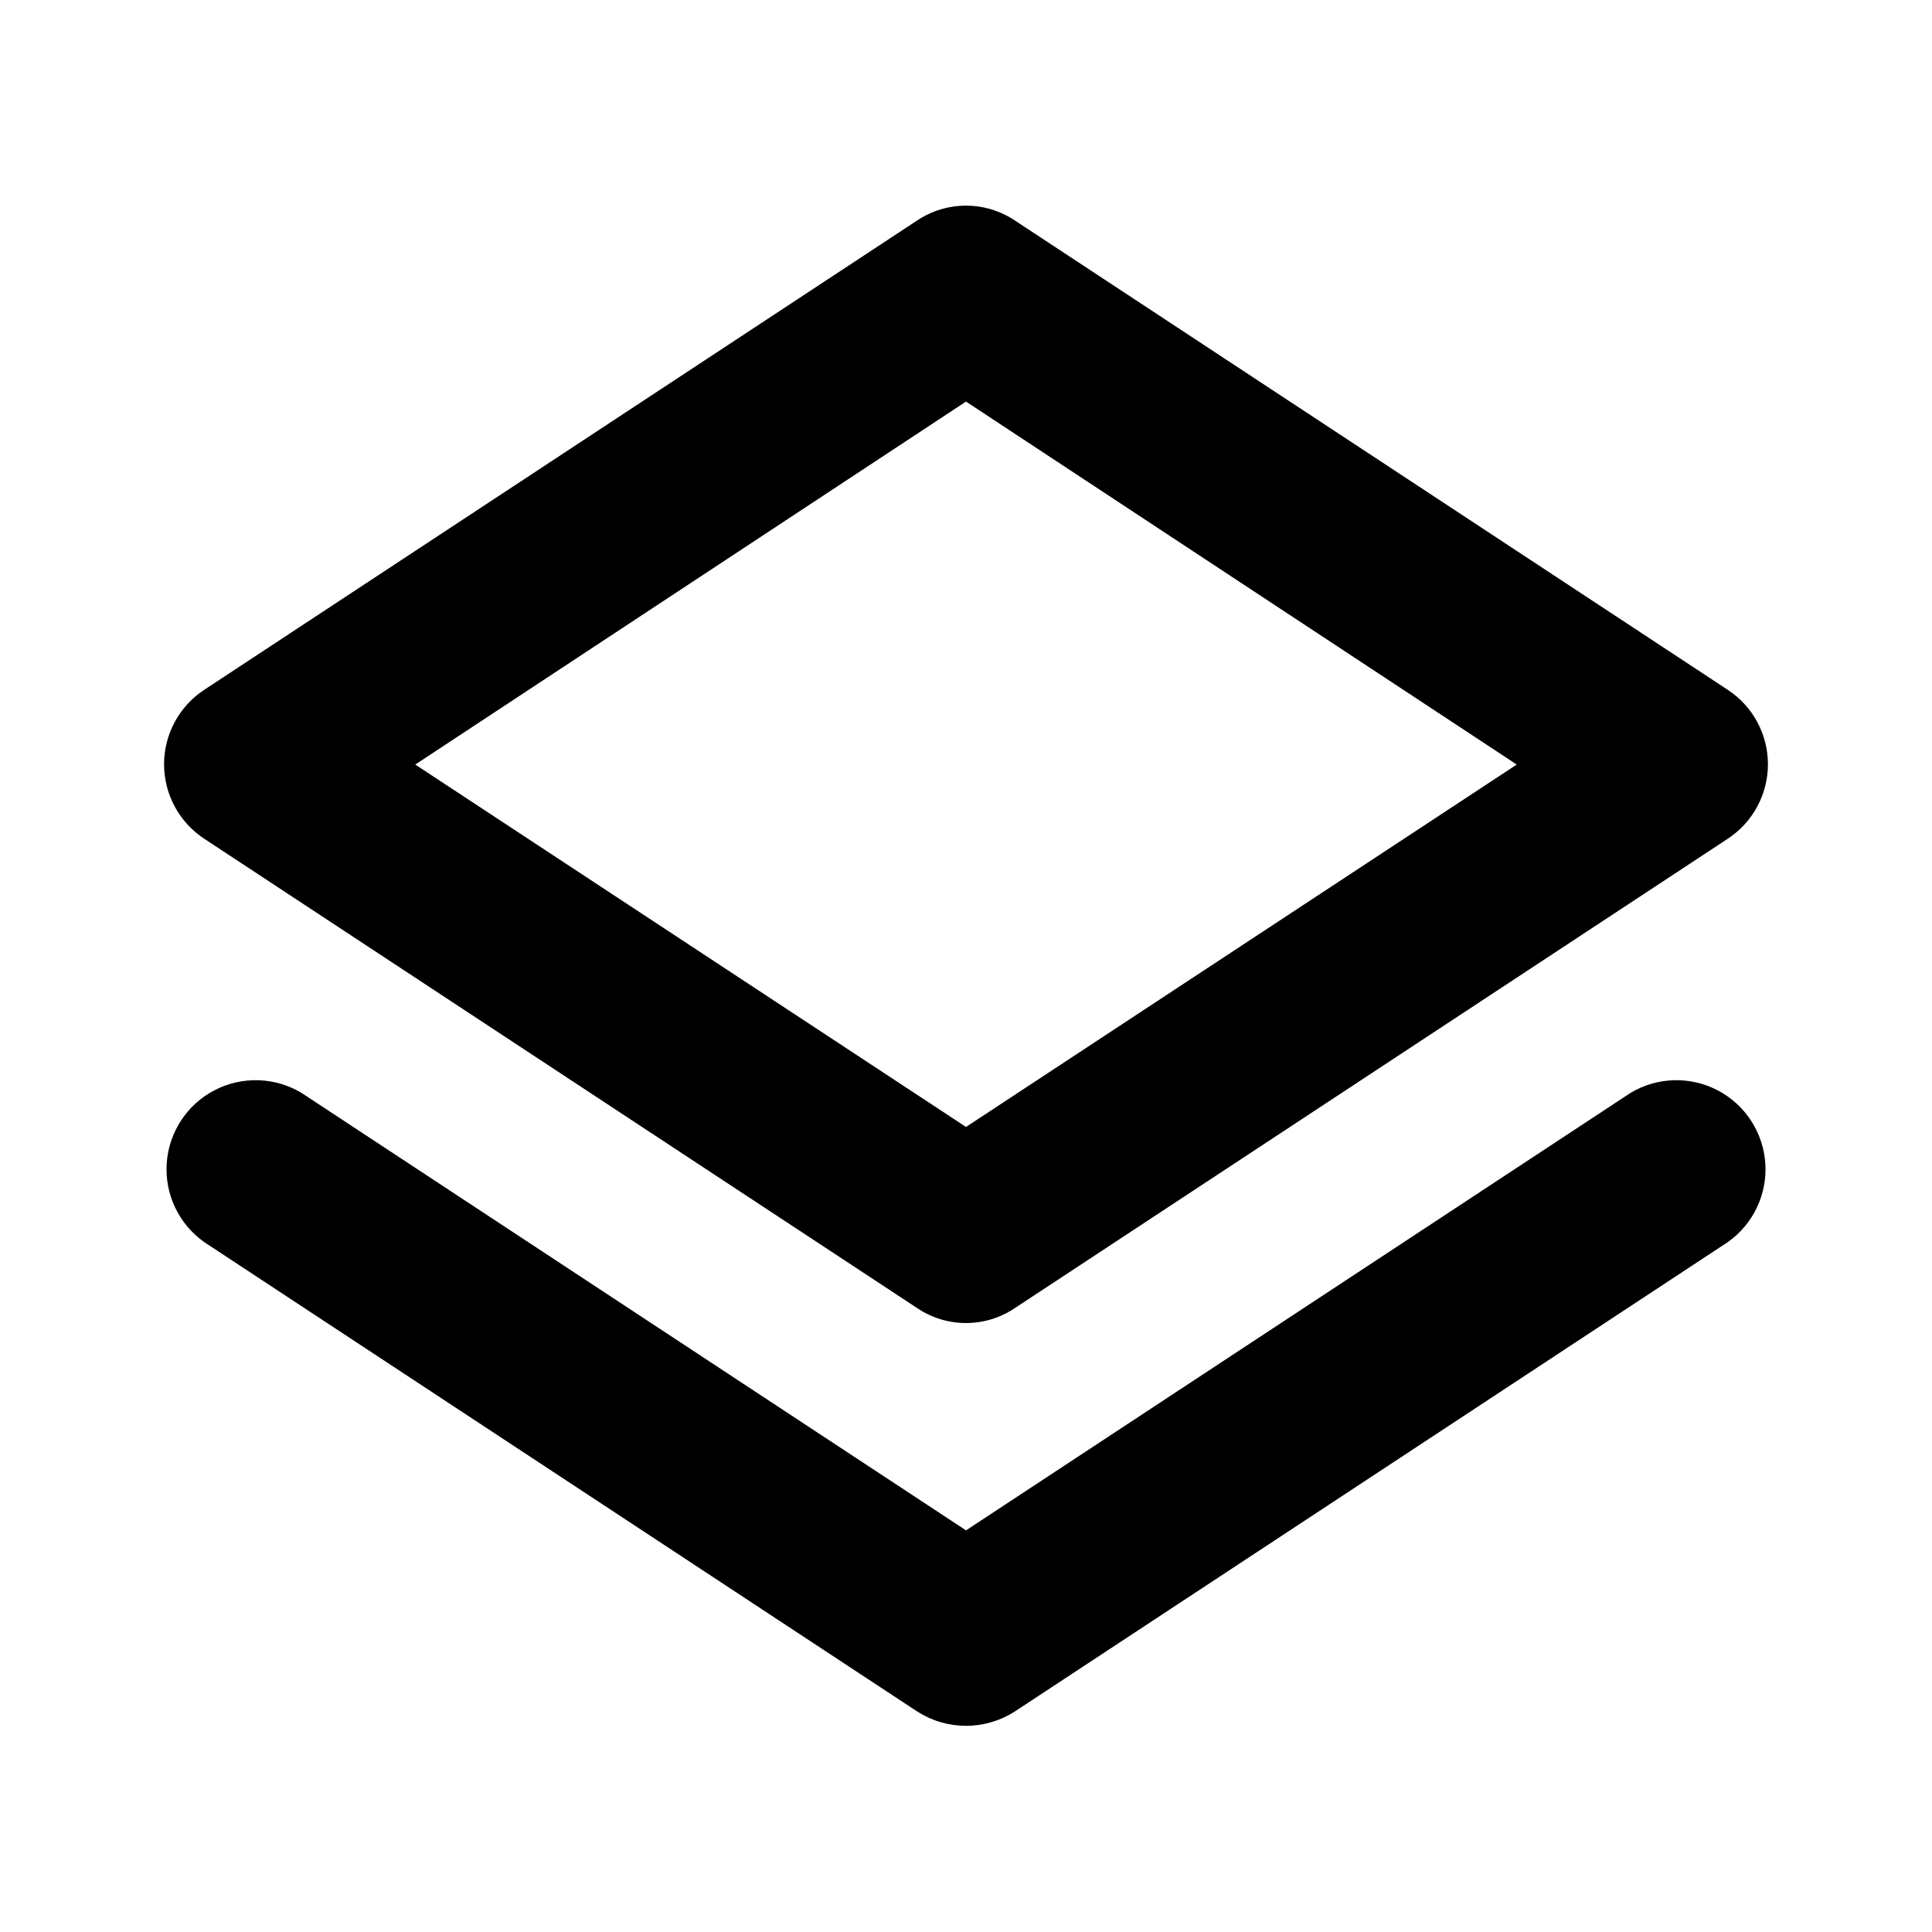 <?xml version="1.0" encoding="UTF-8"?>
<!-- Uploaded to: ICON Repo, www.svgrepo.com, Generator: ICON Repo Mixer Tools -->
<svg fill="#000000" width="800px" height="800px" version="1.1" viewBox="144 144 512 512" xmlns="http://www.w3.org/2000/svg">
 <path d="m198.16 366.3 188.93 124.38c3.816 2.566 8.309 3.938 12.91 3.938 4.598 0 9.094-1.371 12.91-3.938l188.93-124.38h-0.004c6.668-4.363 10.684-11.789 10.684-19.758 0-7.965-4.016-15.395-10.684-19.758l-188.93-124.38h0.004c-3.824-2.543-8.316-3.902-12.91-3.902s-9.086 1.359-12.91 3.902l-188.93 124.38c-6.664 4.363-10.68 11.793-10.68 19.758 0 7.969 4.016 15.395 10.68 19.758zm201.84-115.88 145.95 96.195-145.95 96.039-145.95-96.039zm201.84 222.78-188.93 124.38h0.004c-3.856 2.469-8.336 3.781-12.91 3.781-4.578 0-9.059-1.312-12.91-3.781l-188.93-124.38c-6.746-4.742-10.531-12.66-9.984-20.887 0.547-8.23 5.348-15.578 12.664-19.383 7.316-3.809 16.086-3.523 23.141 0.754l176.02 115.88 176.02-115.88h-0.004c7.055-4.277 15.824-4.562 23.141-0.754 7.316 3.805 12.117 11.152 12.664 19.383 0.551 8.227-3.234 16.145-9.984 20.887z"/>
</svg>